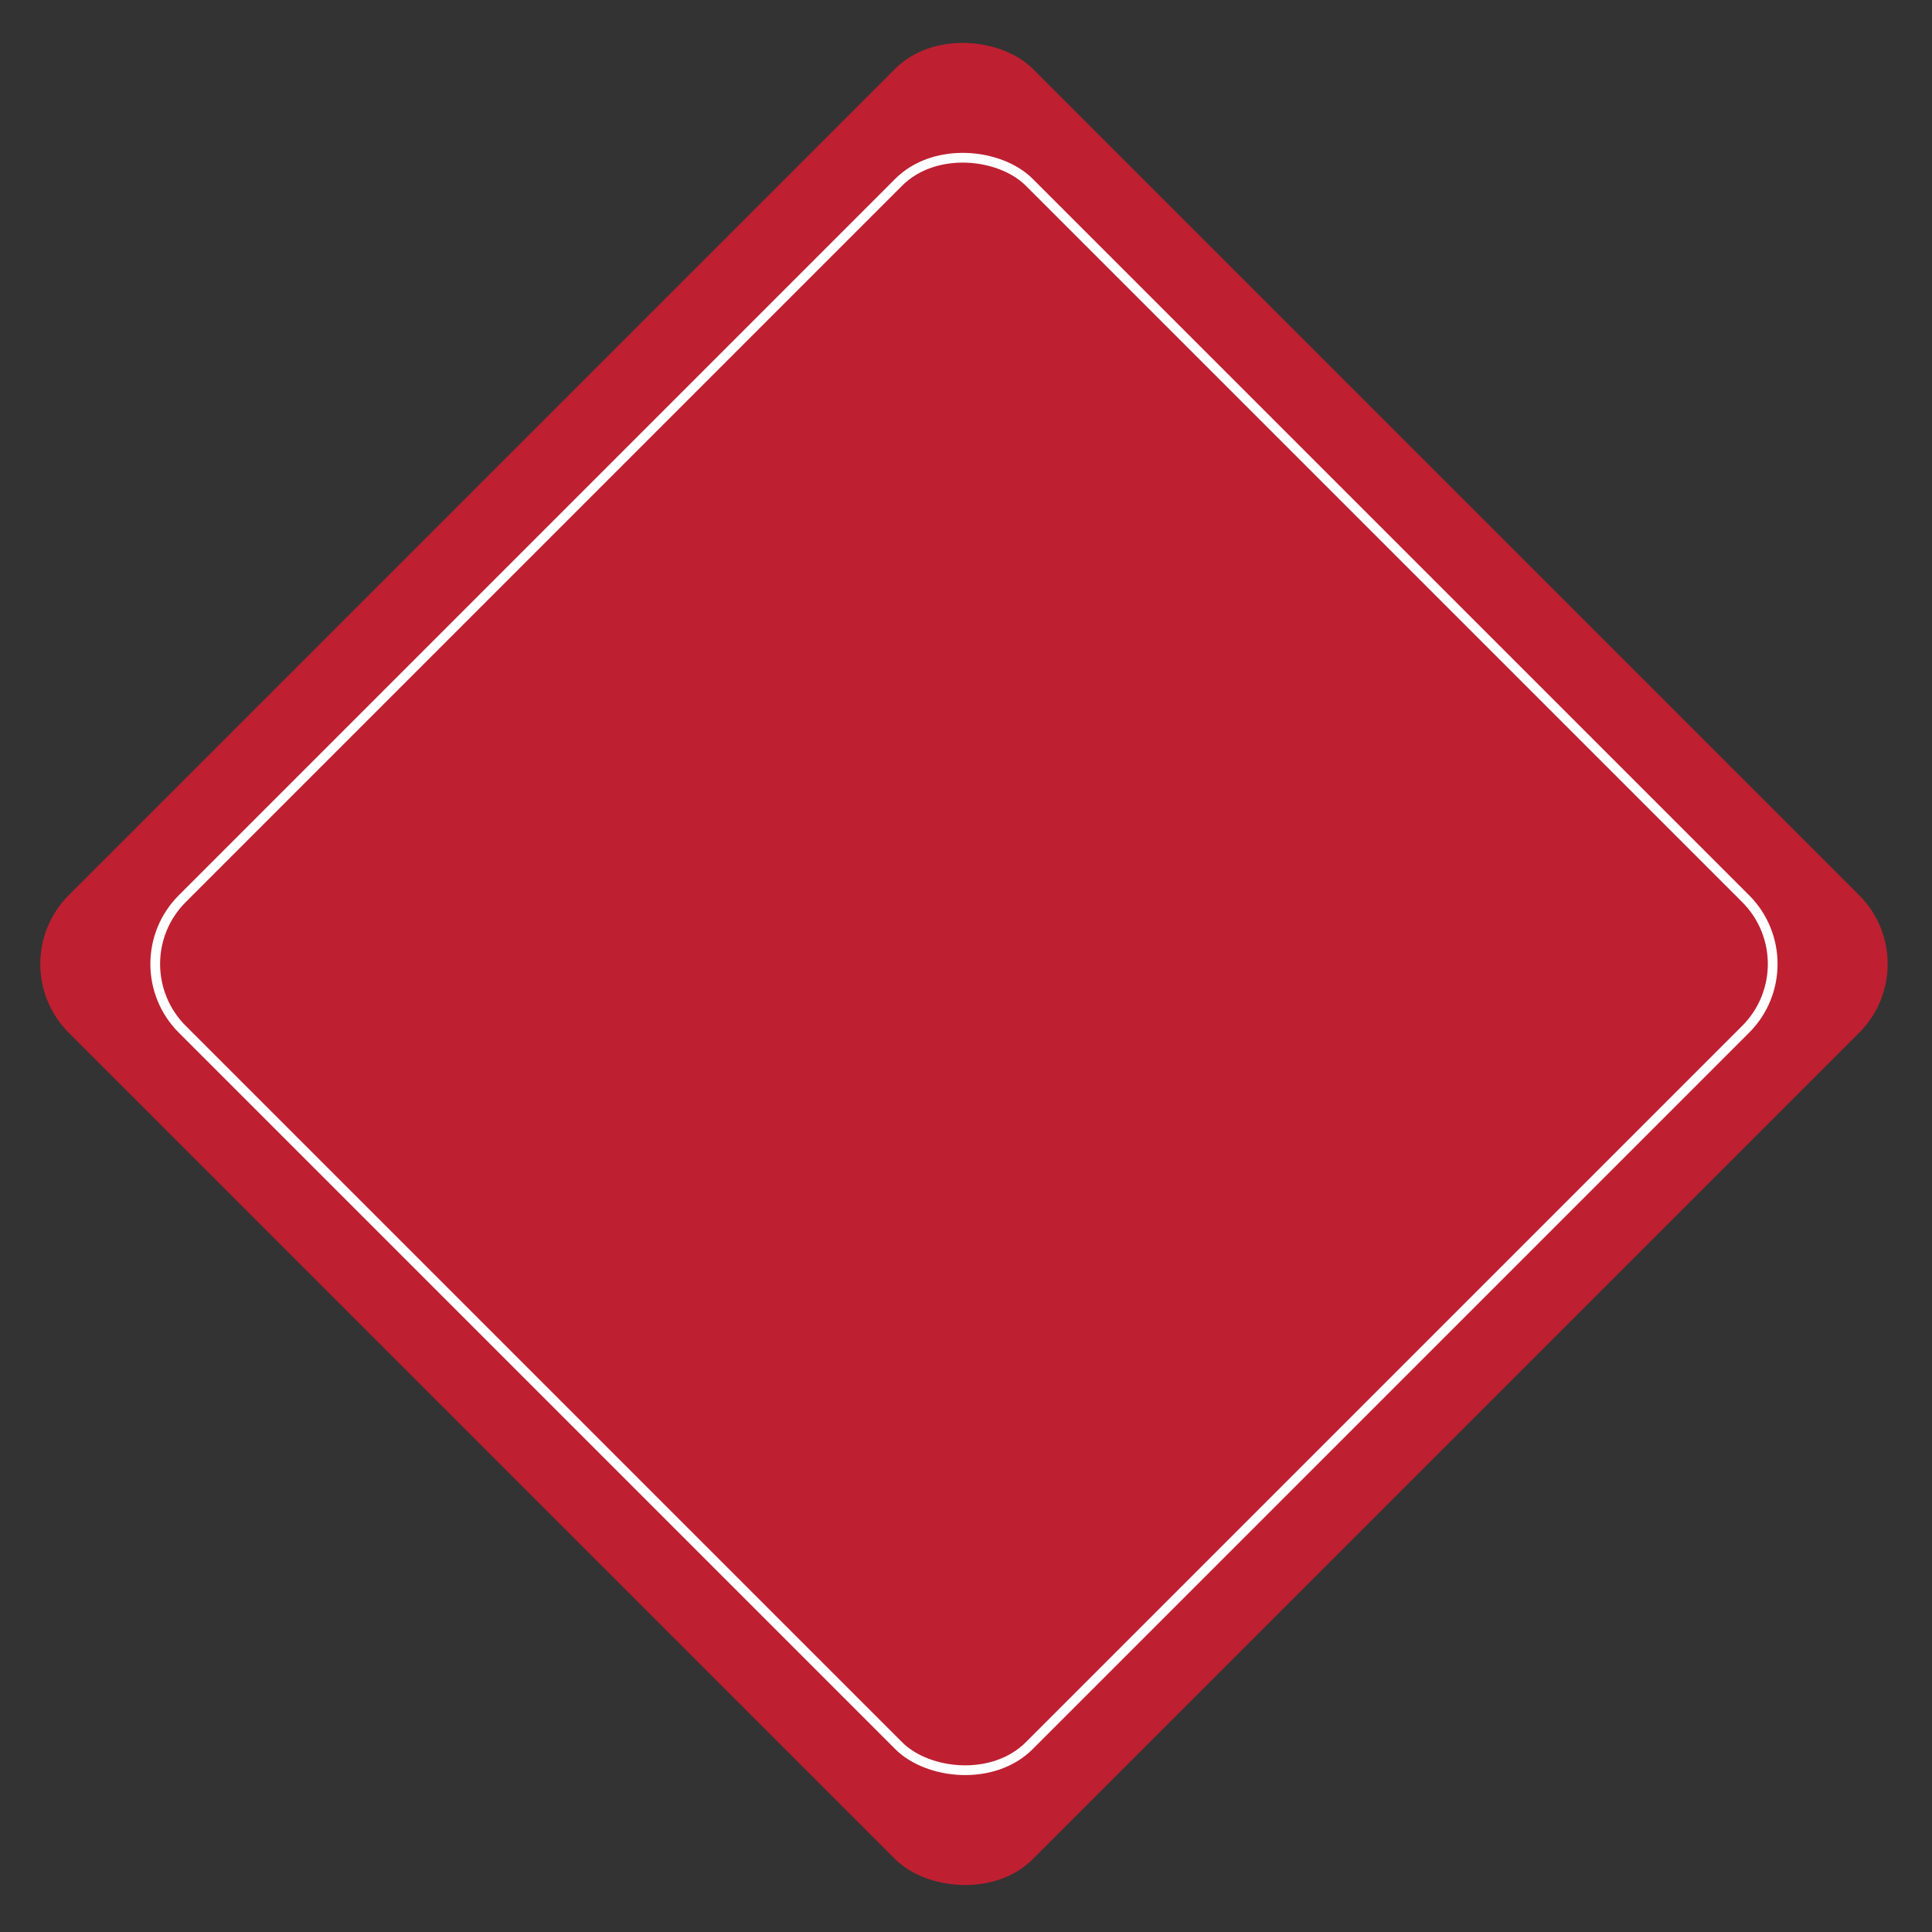 <?xml version="1.0" encoding="UTF-8"?> <svg xmlns="http://www.w3.org/2000/svg" width="342" height="342" viewBox="0 0 342 342" fill="none"><rect x="0" y="0" width="342" height="342" fill="#333333" stroke="none"/><rect y="170.641" width="241.322" height="241.322" rx="17.219" transform="rotate(-45 0 170.641)" fill="#BE2031"></rect><rect x="20.704" y="170.641" width="212.041" height="212.041" rx="16.358" transform="rotate(-45 20.704 170.641)" stroke="white" stroke-width="1.722"></rect></svg> 
